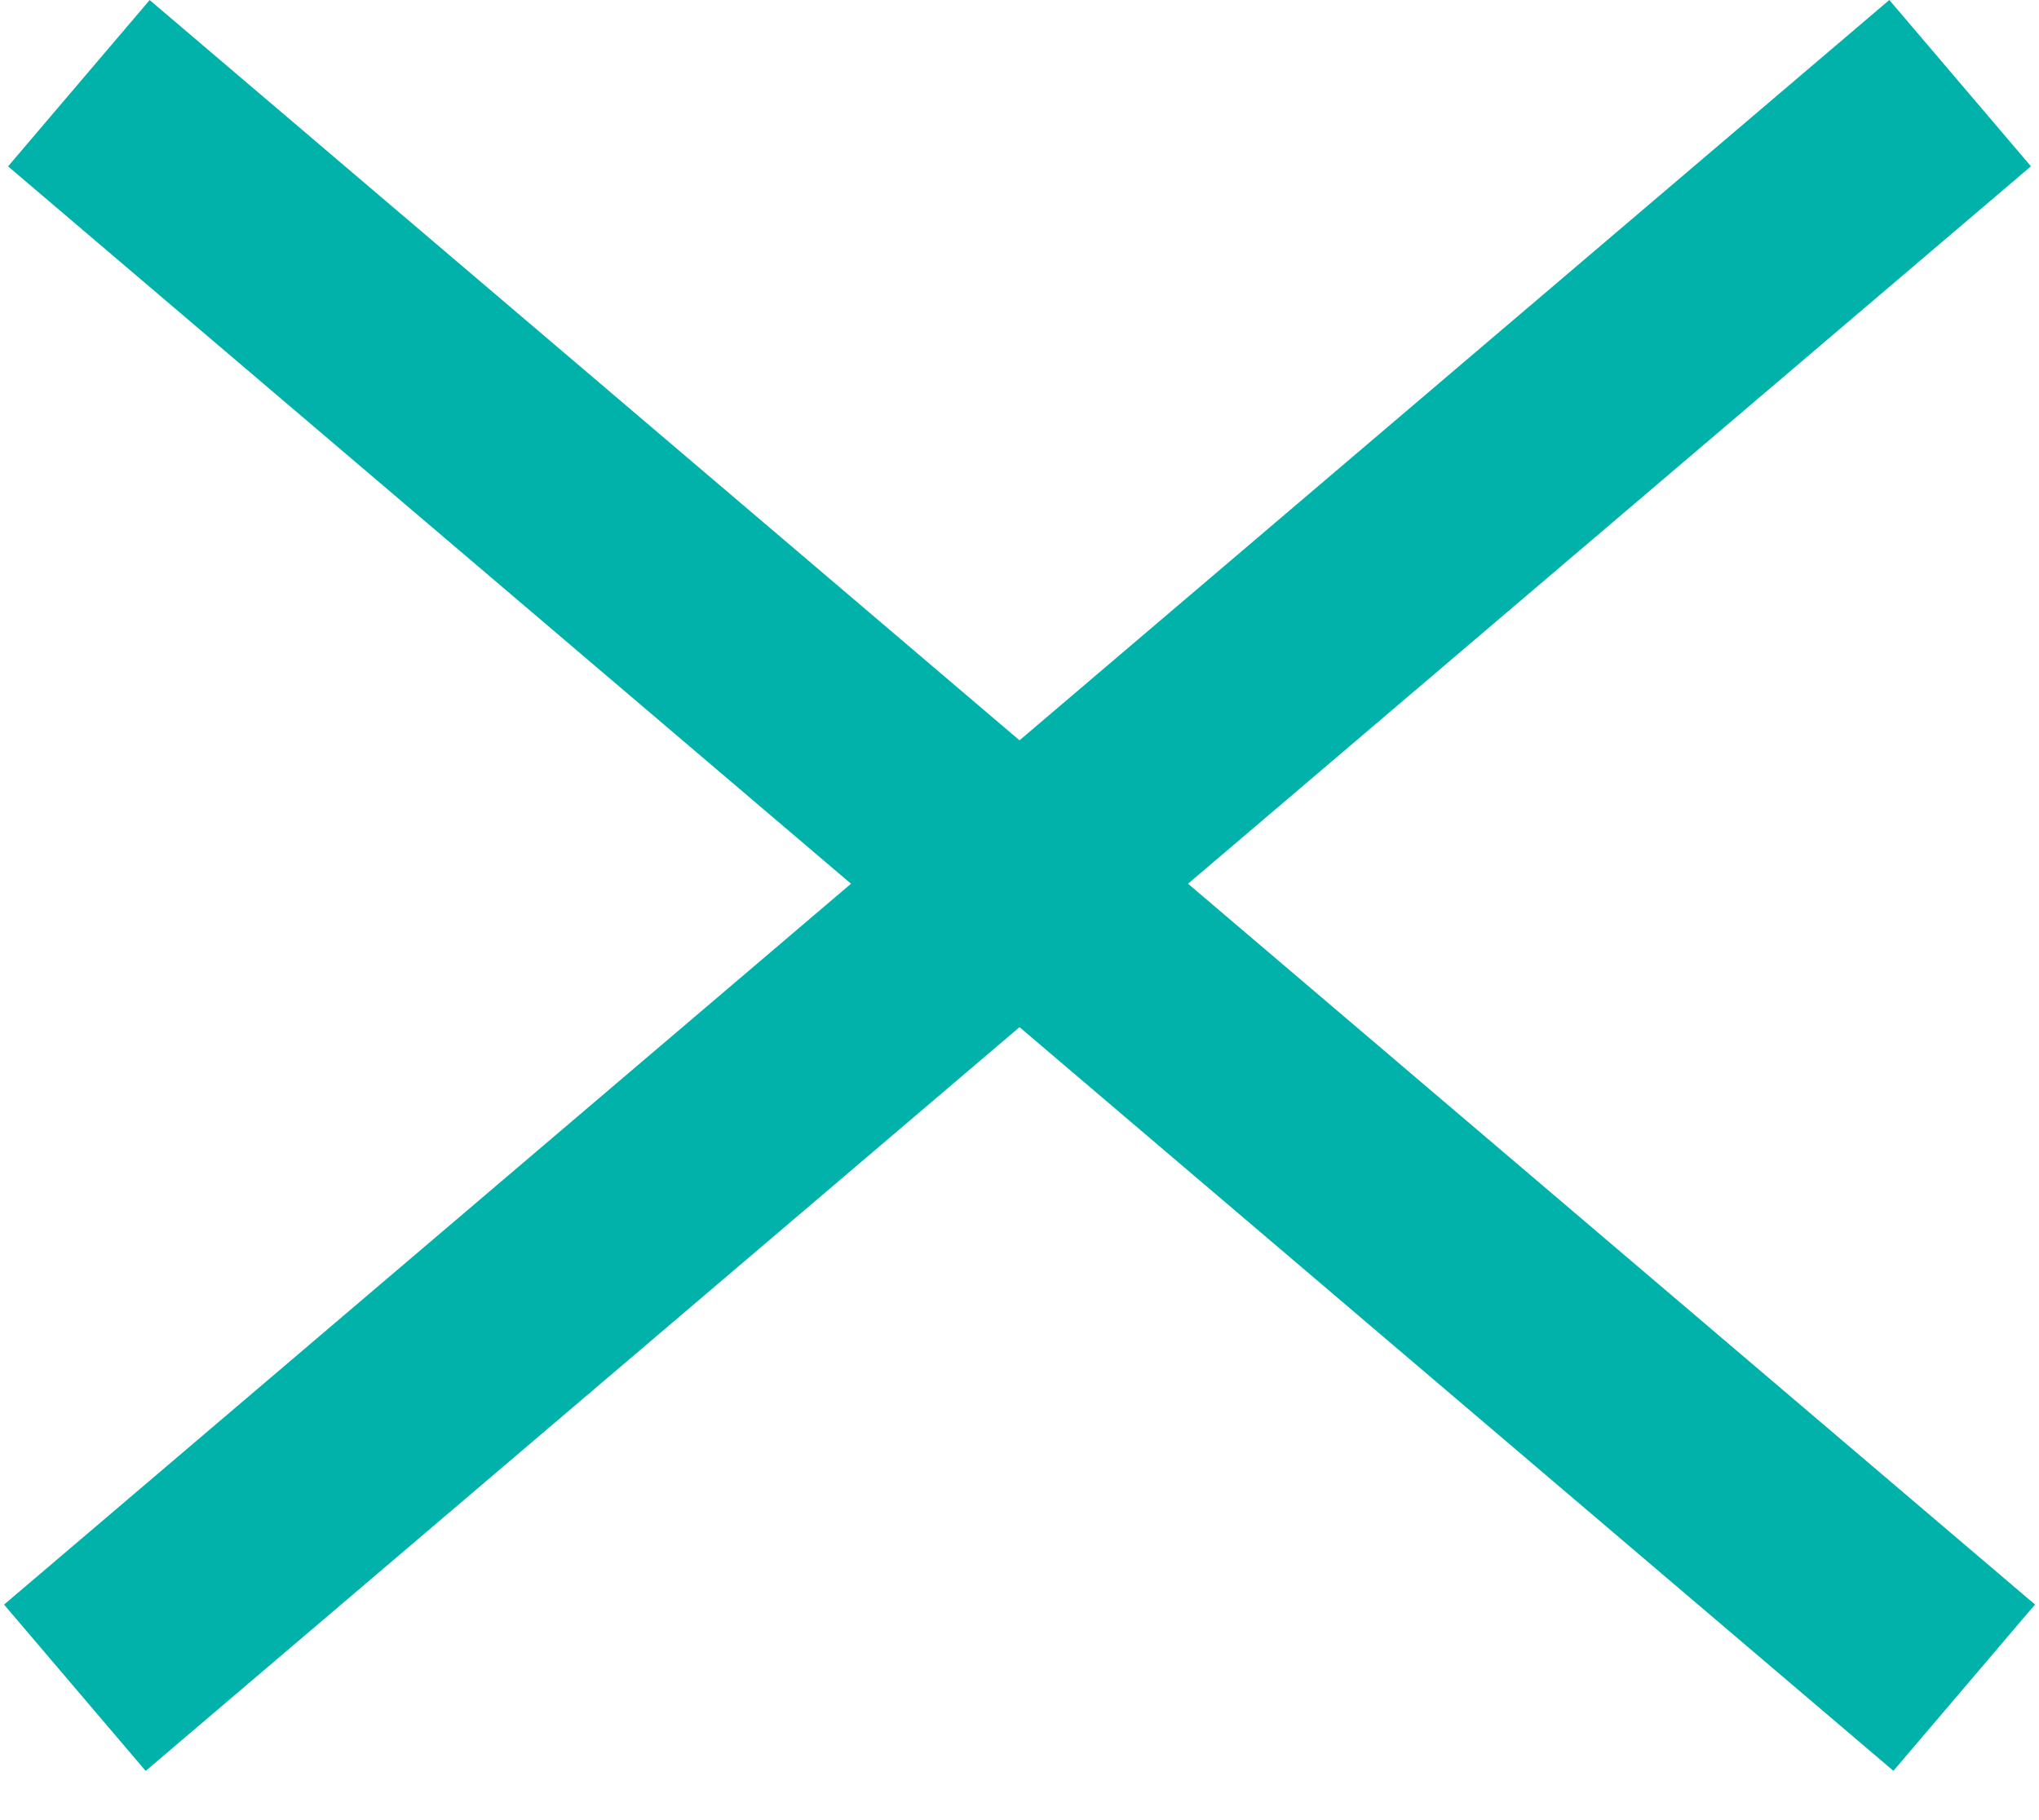 <svg width="28" height="25" viewBox="0 0 28 25" fill="none" xmlns="http://www.w3.org/2000/svg">
<line x1="26.917" y1="1.142" x2="1.028" y2="23.182" stroke="#00B2A9" stroke-width="3"/>
<line x1="26.973" y1="23.181" x2="1.083" y2="1.143" stroke="#00B2A9" stroke-width="3"/>
</svg>
